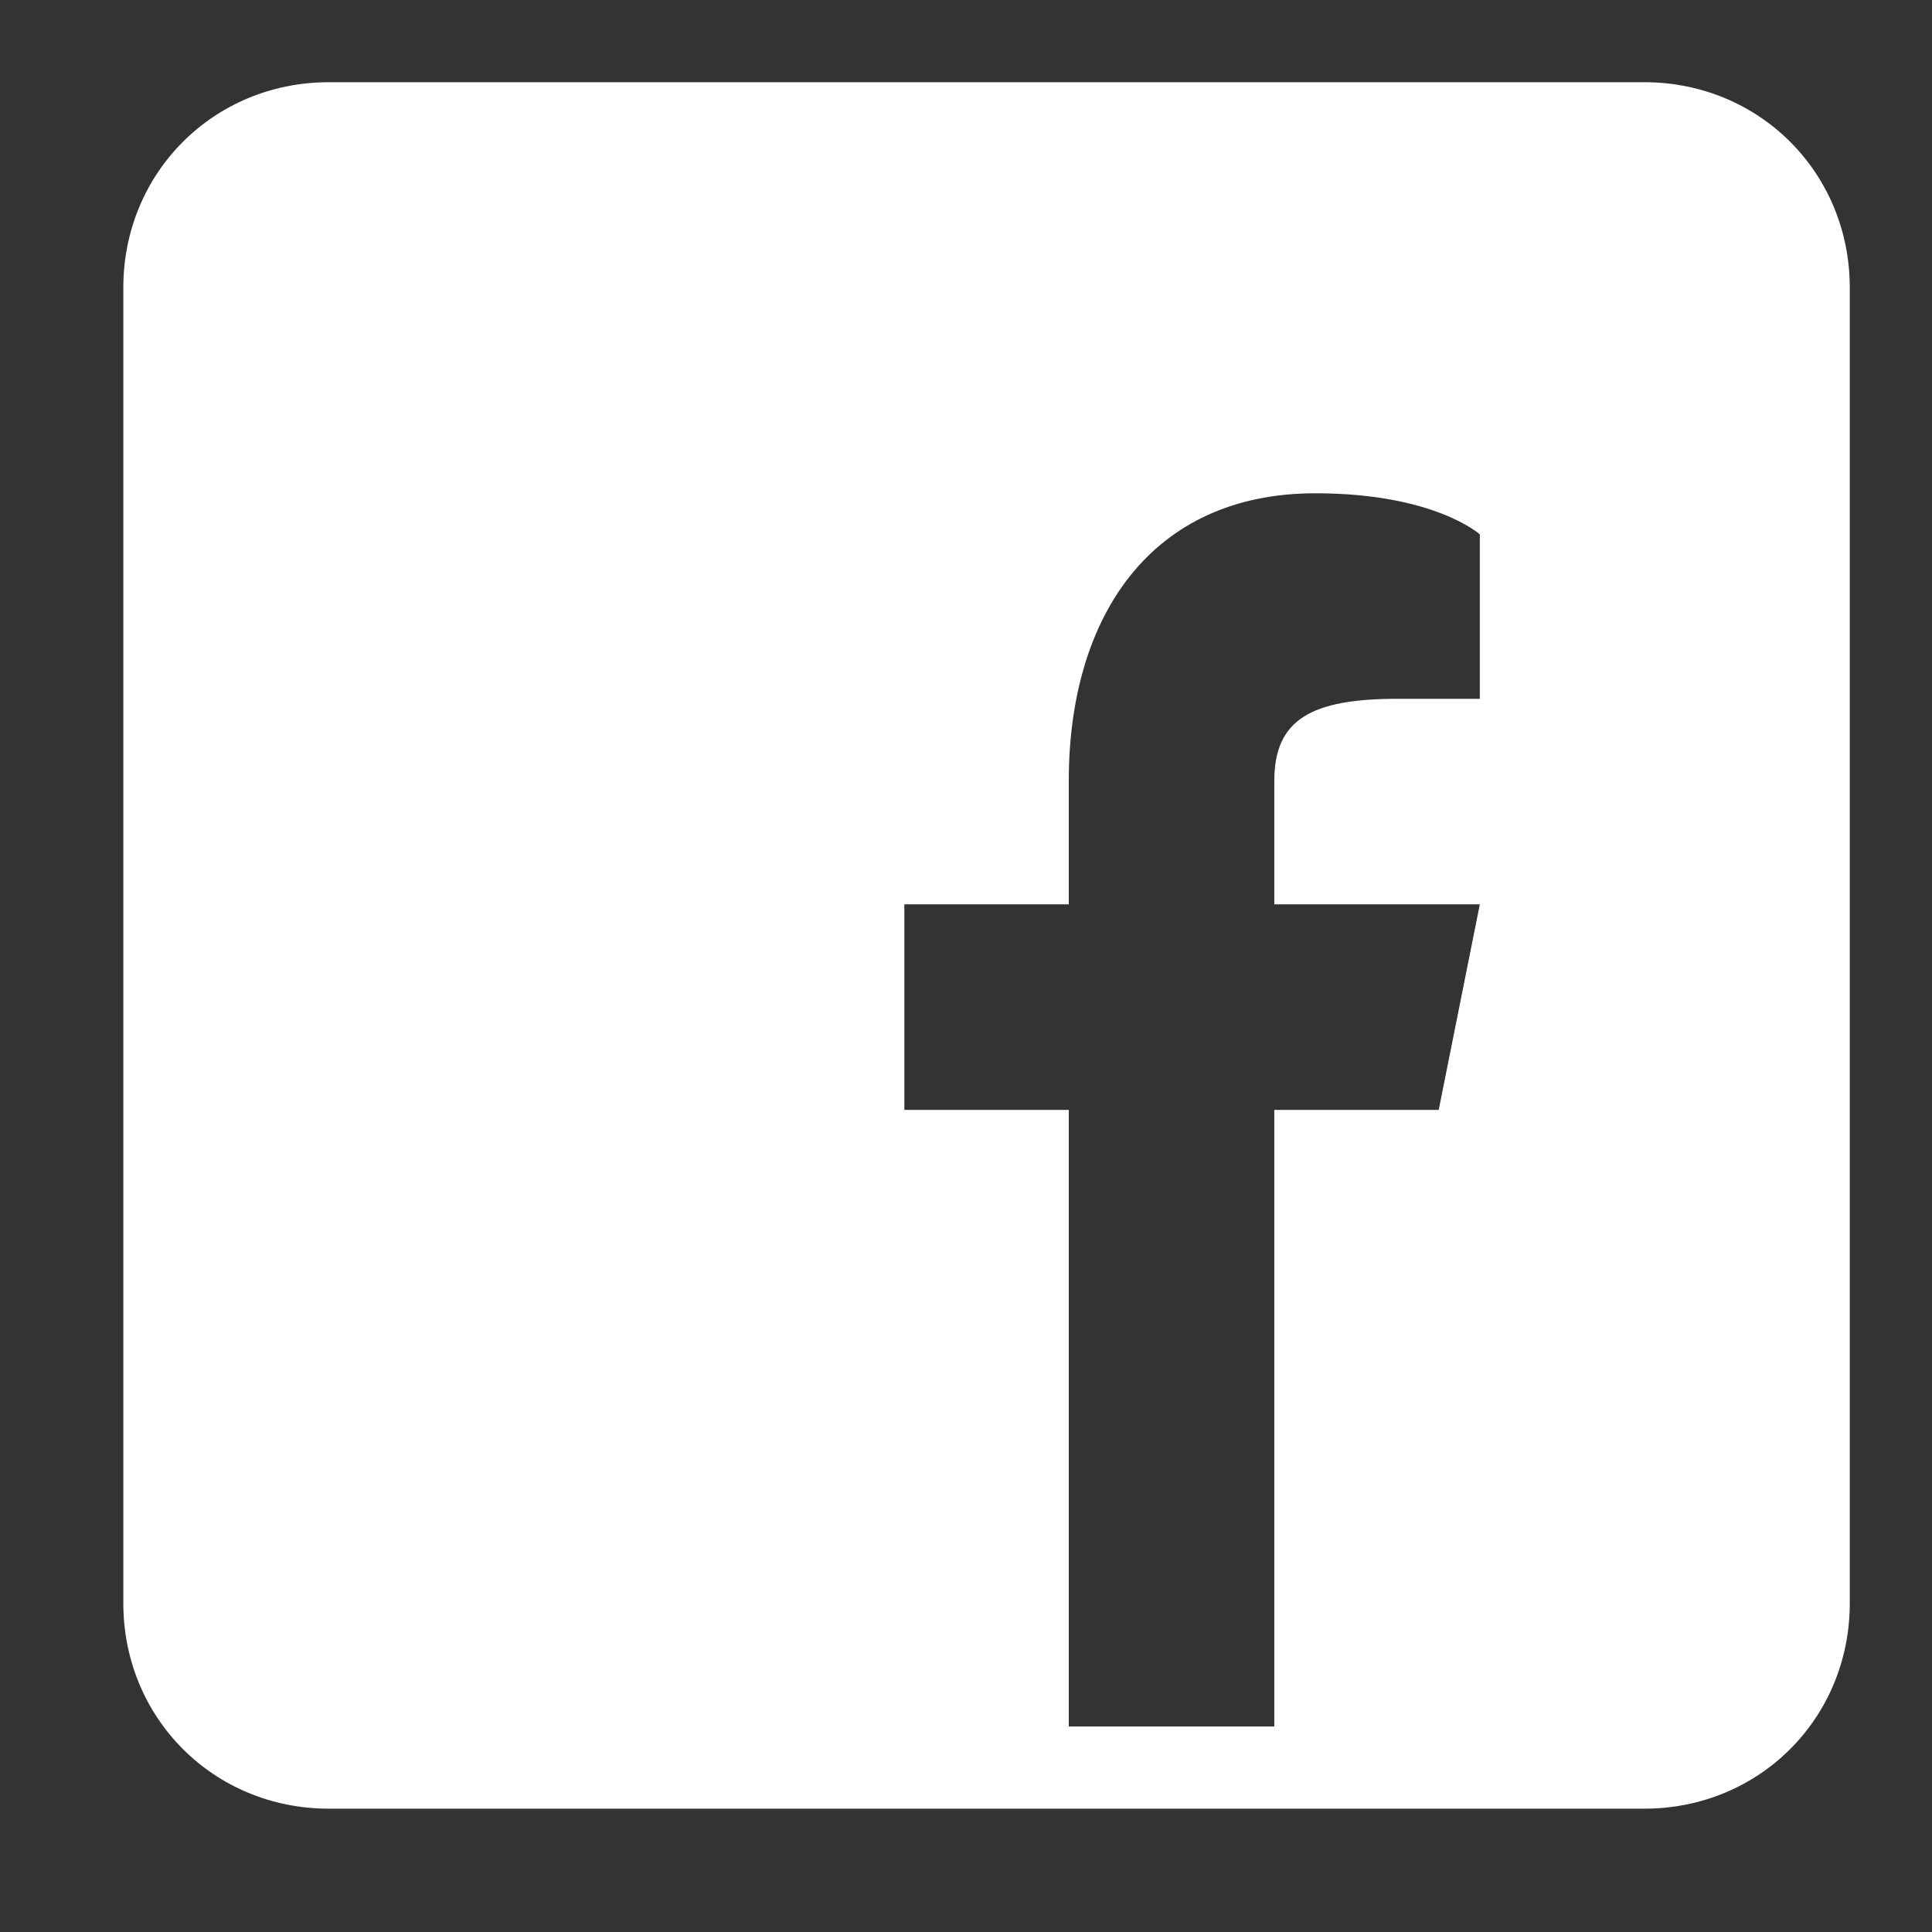 <svg version="1.2" xmlns="http://www.w3.org/2000/svg" viewBox="1 2 47 47" width="47" height="47">
	<rect x="1" y="2" width="47" height="47" fill="#333333" stroke="none"/>
	<title>icone-facebook</title>
	<style>
		.s0 { fill: #ffffff } 
	</style>
	<g id="Layer 1">
		<path class="s0" d="m41 4h-32c-2.8 0-5 2.2-5 5v32c0 2.8 2.2 5 5 5h32c2.8 0 5-2.2 5-5v-32c0-2.8-2.2-5-5-5zm-4 15h-2c-2.1 0-3 0.5-3 2v3h5l-1 5h-4v15h-5v-15h-4v-5h4v-3c0-4 2-7 6-7 2.9 0 4 1 4 1z"/>
	</g>
</svg>